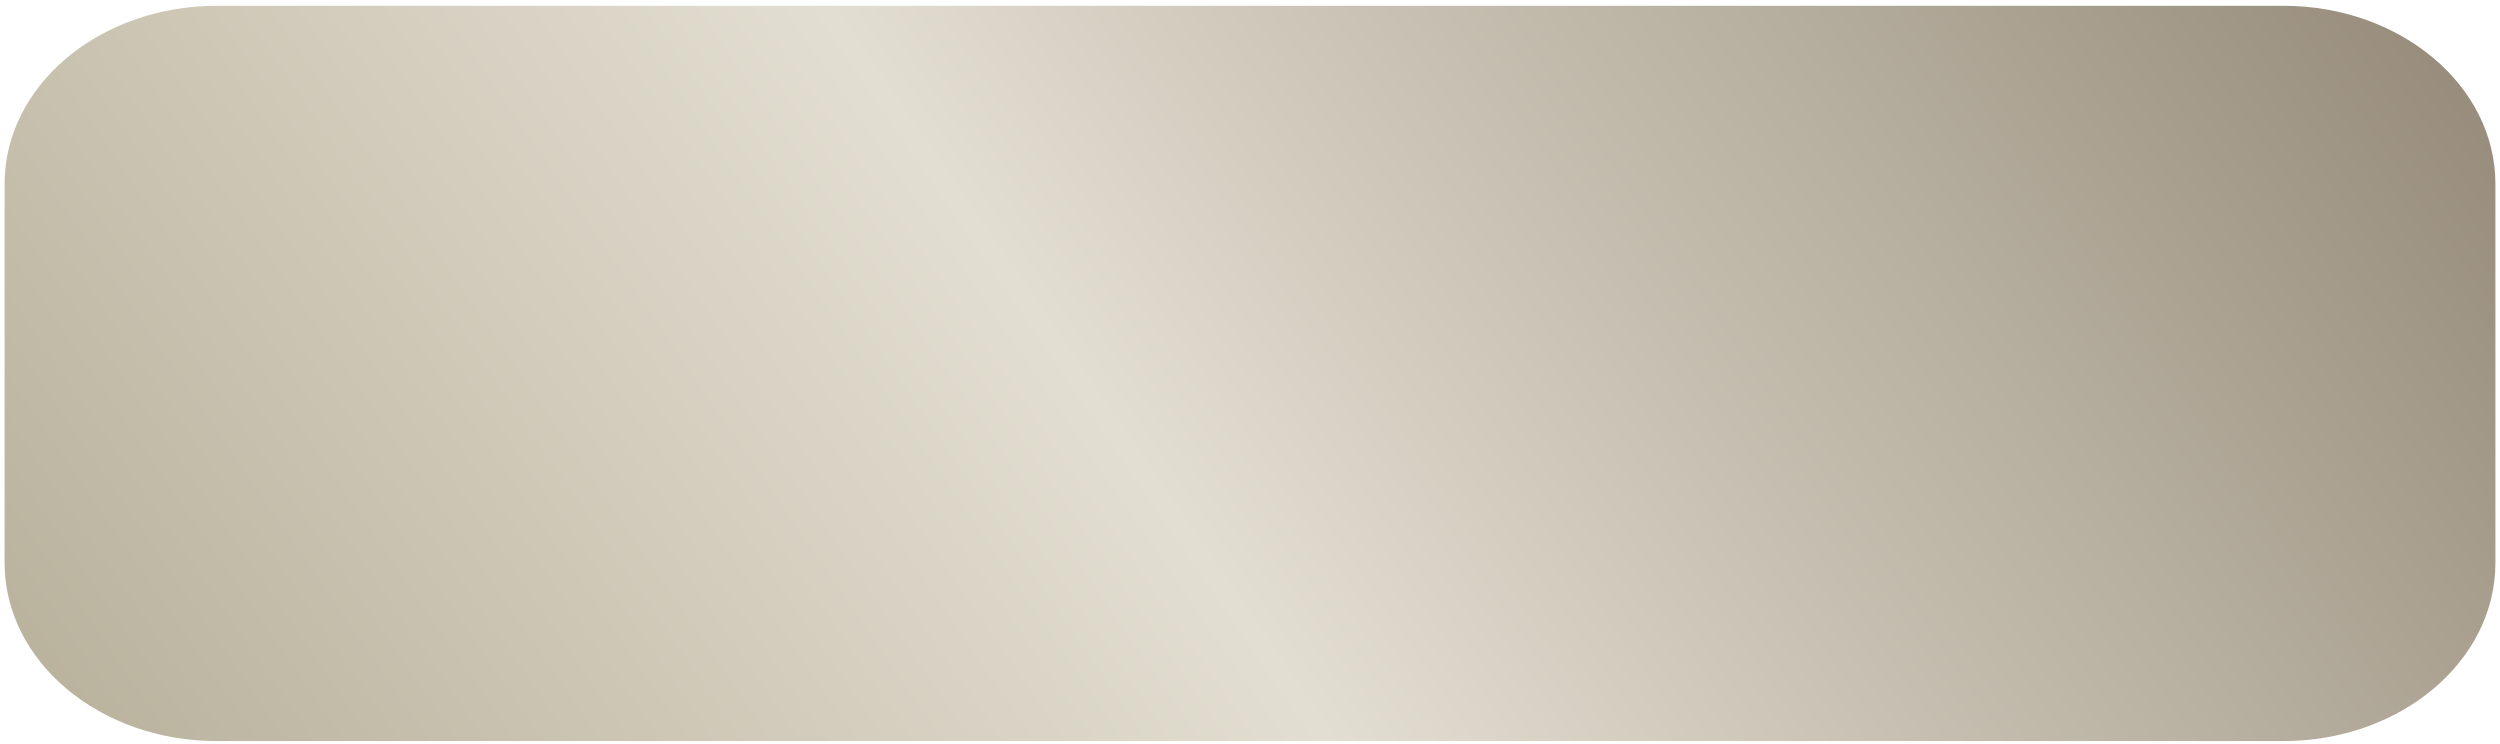 <?xml version="1.0" encoding="UTF-8"?> <svg xmlns="http://www.w3.org/2000/svg" width="272" height="81" viewBox="0 0 272 81" fill="none"> <path d="M0.5 20.004C0.5 9.304 10.833 0.629 23.58 0.629H248.42C261.167 0.629 271.5 9.304 271.5 20.004V61.254C271.5 71.955 261.167 80.629 248.42 80.629H23.58C10.833 80.629 0.5 71.955 0.5 61.254V20.004Z" fill="url(#paint0_linear_17_60)"></path> <defs> <linearGradient id="paint0_linear_17_60" x1="462.627" y1="-273.201" x2="-206.433" y2="185.44" gradientUnits="userSpaceOnUse"> <stop stop-color="#E8DFD3"></stop> <stop offset="0.16" stop-color="#C2B095"></stop> <stop offset="0.34" stop-color="#817462"></stop> <stop offset="0.57" stop-color="#E2DED1"></stop> <stop offset="0.81" stop-color="#9C9277"></stop> <stop offset="1" stop-color="#B7AFA5"></stop> </linearGradient> </defs> </svg> 